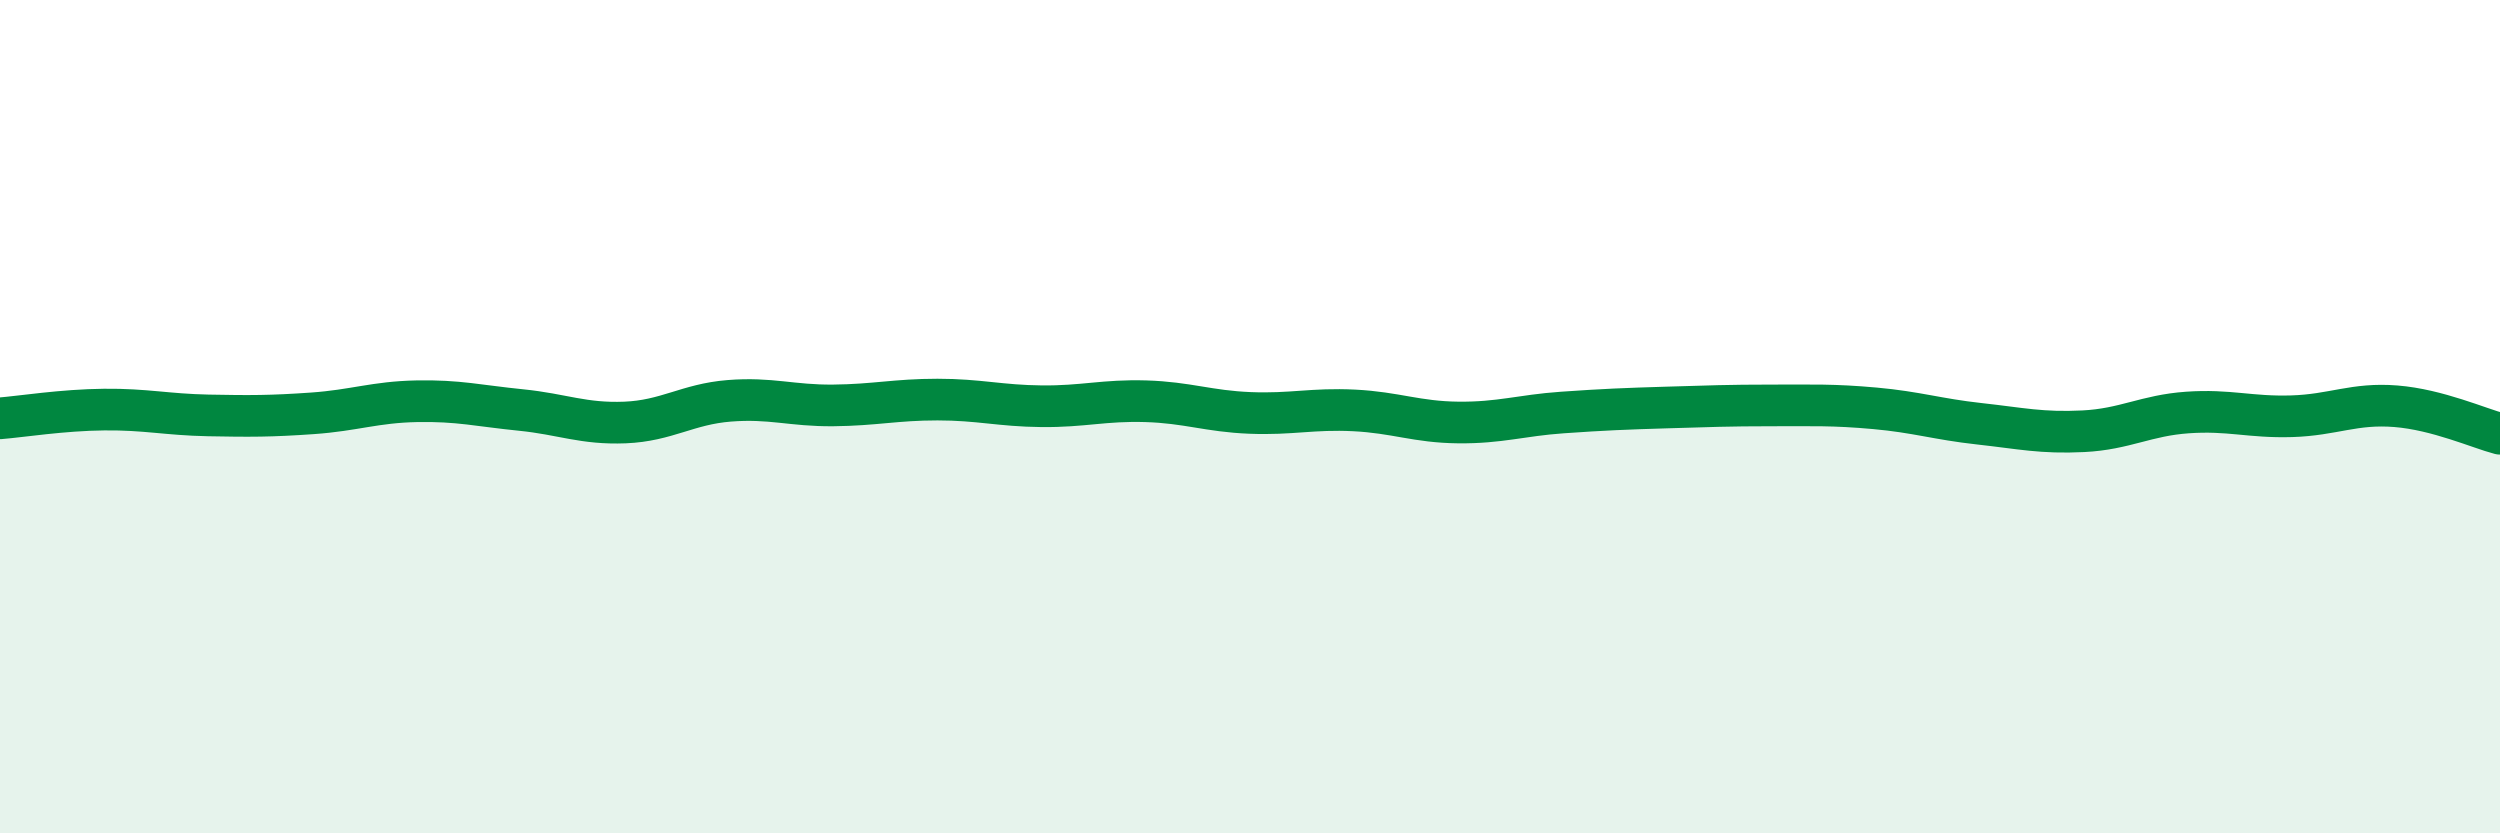 
    <svg width="60" height="20" viewBox="0 0 60 20" xmlns="http://www.w3.org/2000/svg">
      <path
        d="M 0,10.04 C 0.5,10 1.5,9.84 2.5,9.83 C 3.5,9.82 4,9.95 5,9.97 C 6,9.99 6.5,9.99 7.5,9.92 C 8.5,9.85 9,9.65 10,9.63 C 11,9.61 11.5,9.74 12.5,9.84 C 13.5,9.94 14,10.18 15,10.14 C 16,10.1 16.5,9.7 17.5,9.62 C 18.5,9.54 19,9.74 20,9.73 C 21,9.72 21.5,9.59 22.5,9.59 C 23.5,9.59 24,9.74 25,9.75 C 26,9.76 26.5,9.6 27.5,9.63 C 28.5,9.66 29,9.87 30,9.91 C 31,9.95 31.5,9.8 32.5,9.85 C 33.5,9.9 34,10.13 35,10.14 C 36,10.15 36.5,9.97 37.5,9.9 C 38.5,9.83 39,9.81 40,9.78 C 41,9.75 41.5,9.73 42.5,9.73 C 43.5,9.73 44,9.71 45,9.8 C 46,9.89 46.5,10.06 47.5,10.17 C 48.5,10.28 49,10.4 50,10.35 C 51,10.3 51.5,9.97 52.5,9.9 C 53.5,9.83 54,10.02 55,9.99 C 56,9.96 56.5,9.67 57.5,9.75 C 58.5,9.83 59.5,10.28 60,10.41L60 20L0 20Z"
        fill="#008740"
        opacity="0.1"
        stroke-linecap="round"
        stroke-linejoin="round"
      />
      <path
        d="M 0,10.04 C 0.5,10 1.5,9.84 2.5,9.83 C 3.5,9.82 4,9.95 5,9.97 C 6,9.99 6.5,9.99 7.5,9.92 C 8.5,9.85 9,9.65 10,9.63 C 11,9.61 11.5,9.74 12.5,9.84 C 13.5,9.94 14,10.18 15,10.14 C 16,10.1 16.5,9.7 17.5,9.62 C 18.5,9.54 19,9.74 20,9.73 C 21,9.72 21.5,9.59 22.5,9.59 C 23.5,9.59 24,9.74 25,9.75 C 26,9.76 26.5,9.6 27.5,9.63 C 28.5,9.66 29,9.87 30,9.91 C 31,9.95 31.5,9.8 32.5,9.85 C 33.5,9.9 34,10.13 35,10.14 C 36,10.15 36.5,9.97 37.5,9.9 C 38.5,9.83 39,9.81 40,9.78 C 41,9.75 41.5,9.73 42.5,9.73 C 43.5,9.73 44,9.71 45,9.8 C 46,9.89 46.5,10.06 47.5,10.17 C 48.5,10.28 49,10.4 50,10.35 C 51,10.3 51.5,9.97 52.5,9.9 C 53.5,9.83 54,10.02 55,9.99 C 56,9.96 56.5,9.67 57.5,9.75 C 58.5,9.83 59.5,10.28 60,10.41"
        stroke="#008740"
        stroke-width="1"
        fill="none"
        stroke-linecap="round"
        stroke-linejoin="round"
      />
    </svg>
  
